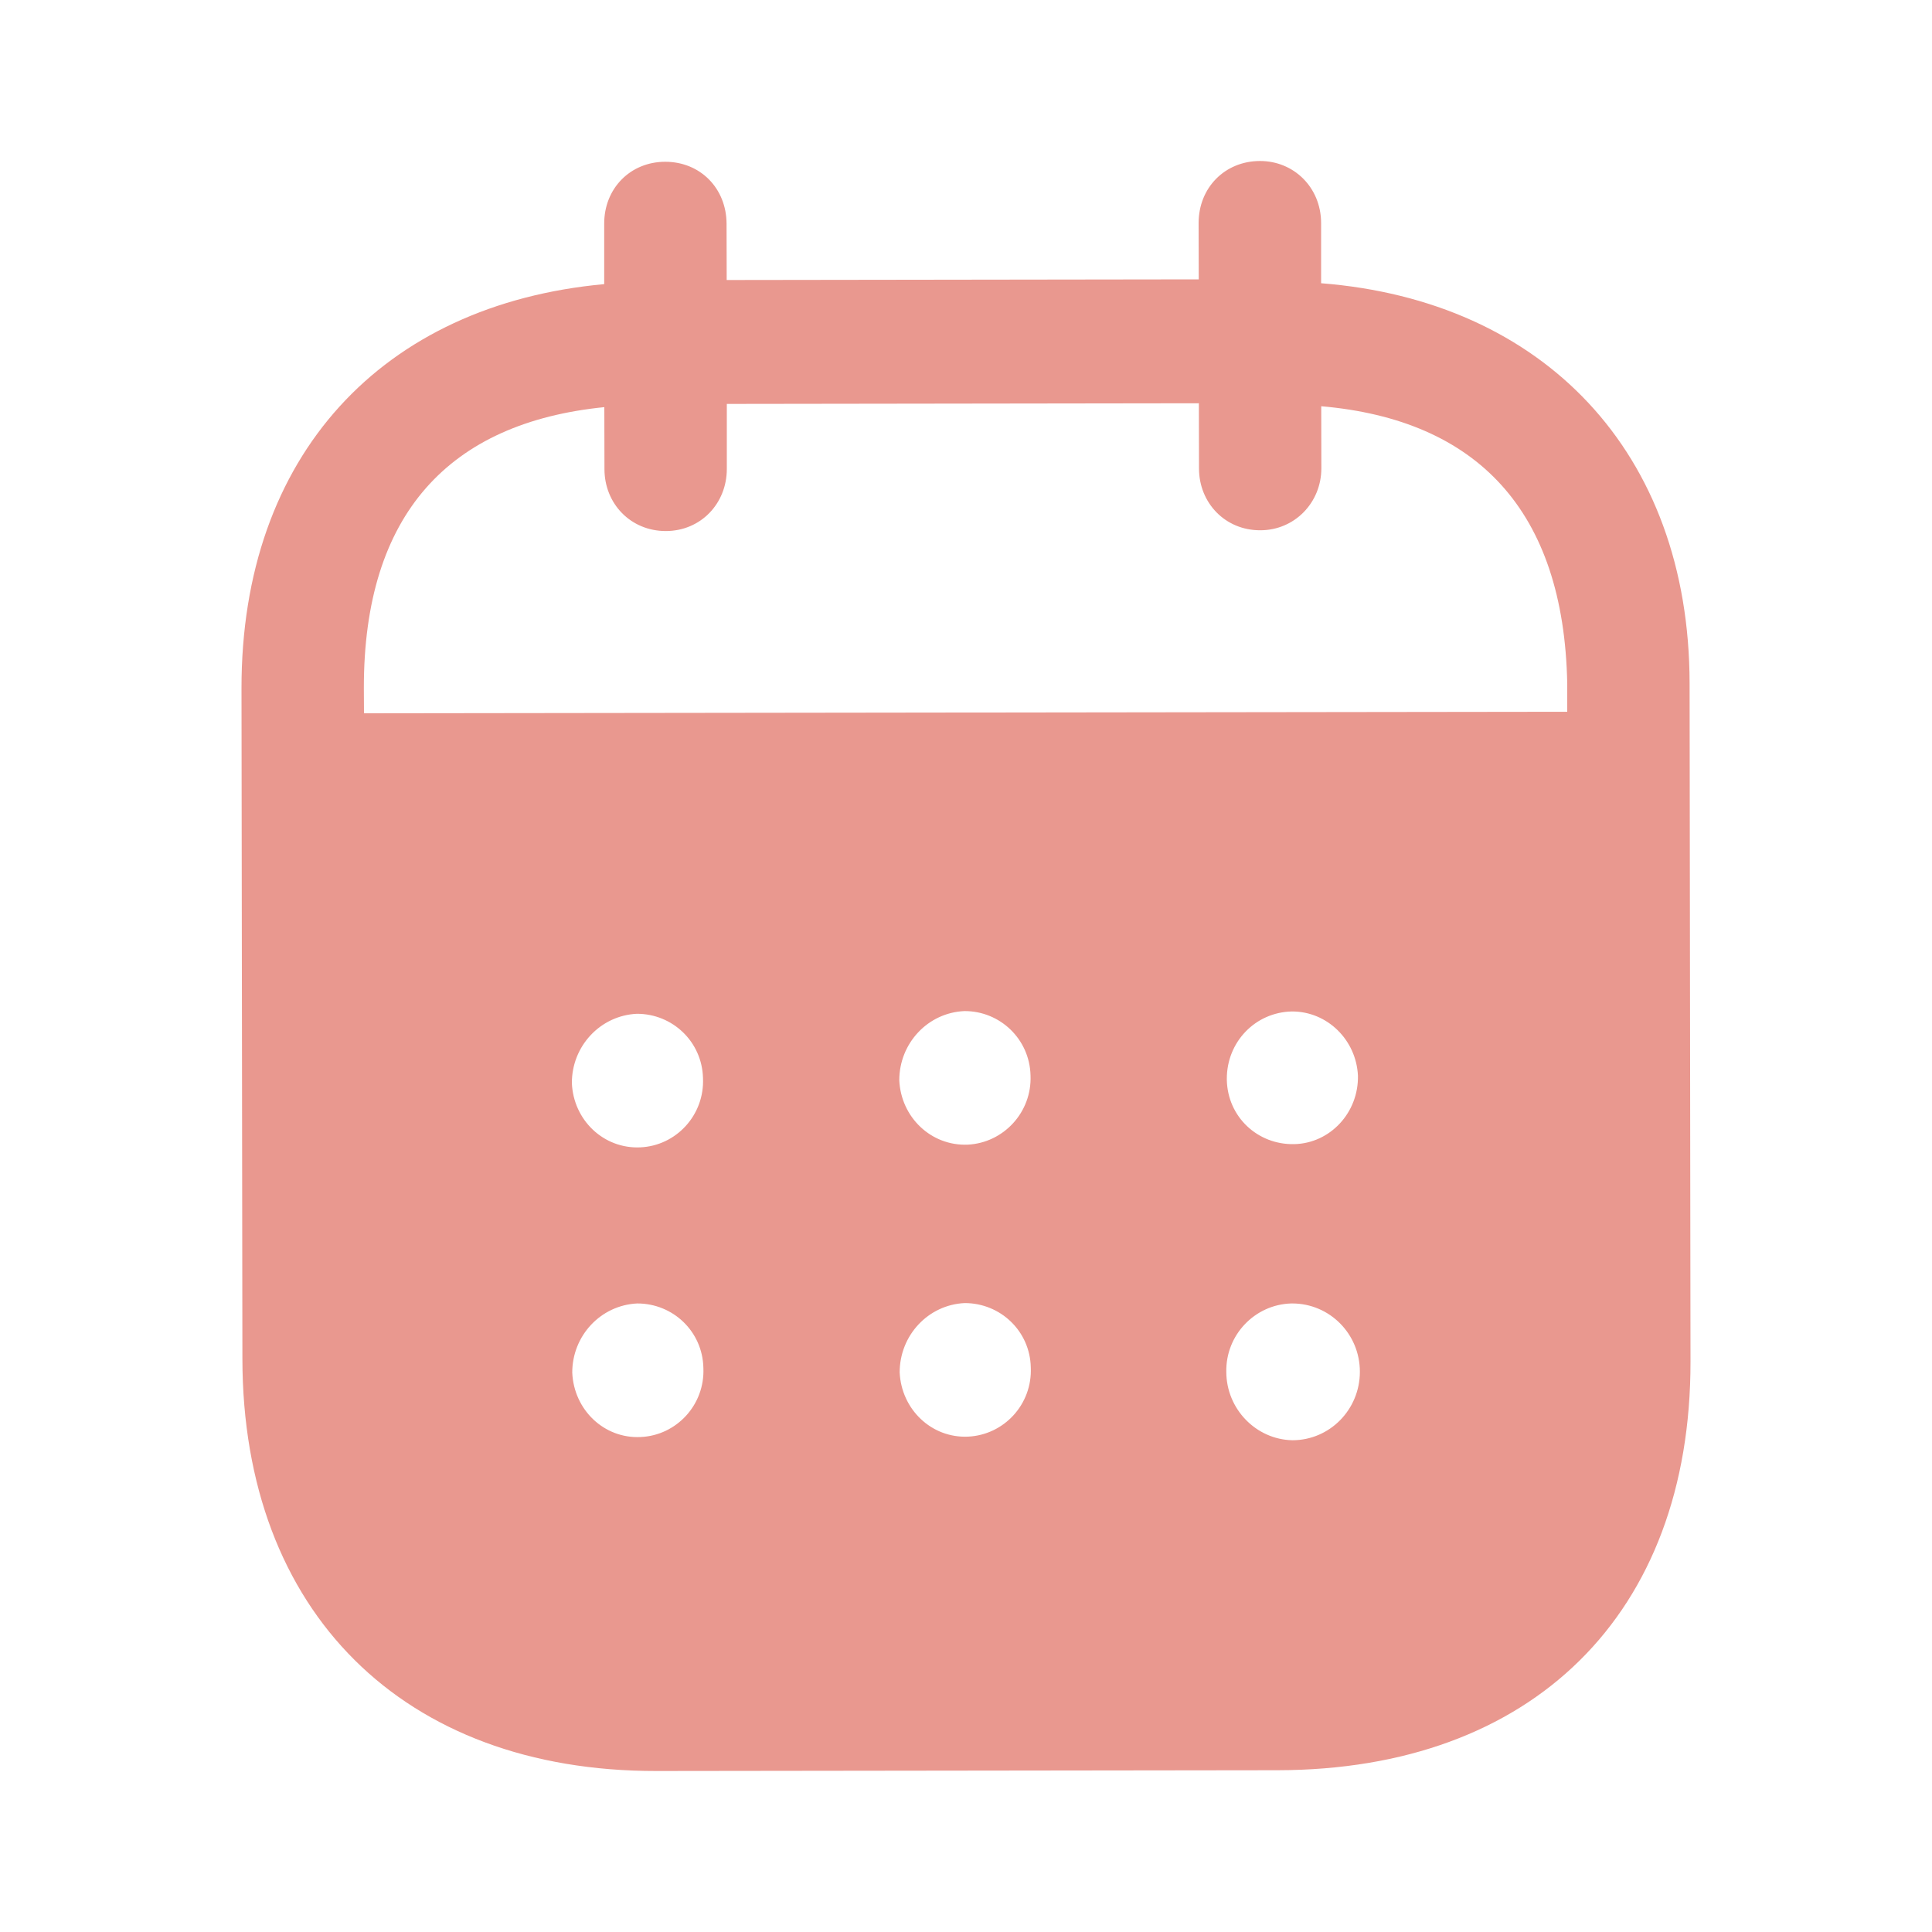 <?xml version="1.0" encoding="UTF-8"?> <svg xmlns="http://www.w3.org/2000/svg" width="15" height="15" viewBox="0 0 15 15" fill="none"><path fill-rule="evenodd" clip-rule="evenodd" d="M10.257 1.73L10.257 2.199C11.979 2.334 13.116 3.507 13.118 5.306L13.125 10.572C13.127 12.534 11.895 13.741 9.92 13.744L5.095 13.75C3.132 13.752 1.884 12.517 1.882 10.55L1.875 5.345C1.873 3.534 2.97 2.364 4.691 2.206L4.691 1.738C4.69 1.463 4.894 1.256 5.165 1.256C5.437 1.256 5.64 1.462 5.641 1.737L5.642 2.174L9.307 2.169L9.306 1.732C9.306 1.457 9.51 1.251 9.781 1.25C10.046 1.249 10.256 1.456 10.257 1.73ZM2.826 5.538L12.168 5.526V5.307C12.142 3.964 11.468 3.259 10.258 3.154L10.259 3.635C10.259 3.904 10.05 4.117 9.785 4.117C9.513 4.118 9.309 3.905 9.309 3.637L9.308 3.131L5.643 3.136L5.643 3.641C5.643 3.91 5.44 4.123 5.169 4.123C4.897 4.123 4.693 3.911 4.693 3.642L4.692 3.161C3.489 3.282 2.823 3.989 2.825 5.344L2.826 5.538ZM9.525 8.377V8.384C9.531 8.672 9.765 8.89 10.05 8.883C10.328 8.876 10.549 8.638 10.543 8.351C10.53 8.076 10.307 7.852 10.03 7.853C9.746 7.859 9.524 8.09 9.525 8.377ZM10.034 11.182C9.751 11.176 9.522 10.939 9.521 10.652C9.515 10.365 9.743 10.127 10.027 10.12H10.033C10.323 10.12 10.558 10.356 10.558 10.65C10.558 10.944 10.324 11.182 10.034 11.182ZM6.982 8.387C6.995 8.675 7.23 8.899 7.514 8.887C7.791 8.873 8.013 8.636 8.001 8.349C7.994 8.068 7.765 7.849 7.488 7.85C7.204 7.862 6.982 8.1 6.982 8.387ZM7.516 11.154C7.232 11.167 6.998 10.942 6.985 10.655C6.985 10.368 7.206 10.13 7.49 10.117C7.768 10.117 7.997 10.335 8.003 10.616C8.016 10.904 7.794 11.141 7.516 11.154ZM4.44 8.409C4.452 8.697 4.687 8.921 4.971 8.908C5.249 8.896 5.471 8.658 5.458 8.37C5.451 8.089 5.223 7.871 4.945 7.871C4.661 7.884 4.439 8.122 4.44 8.409ZM4.974 11.157C4.69 11.171 4.456 10.946 4.443 10.658C4.442 10.371 4.664 10.133 4.948 10.12C5.226 10.12 5.455 10.338 5.461 10.62C5.474 10.907 5.252 11.145 4.974 11.157Z" fill="#E9988F"></path></svg> 